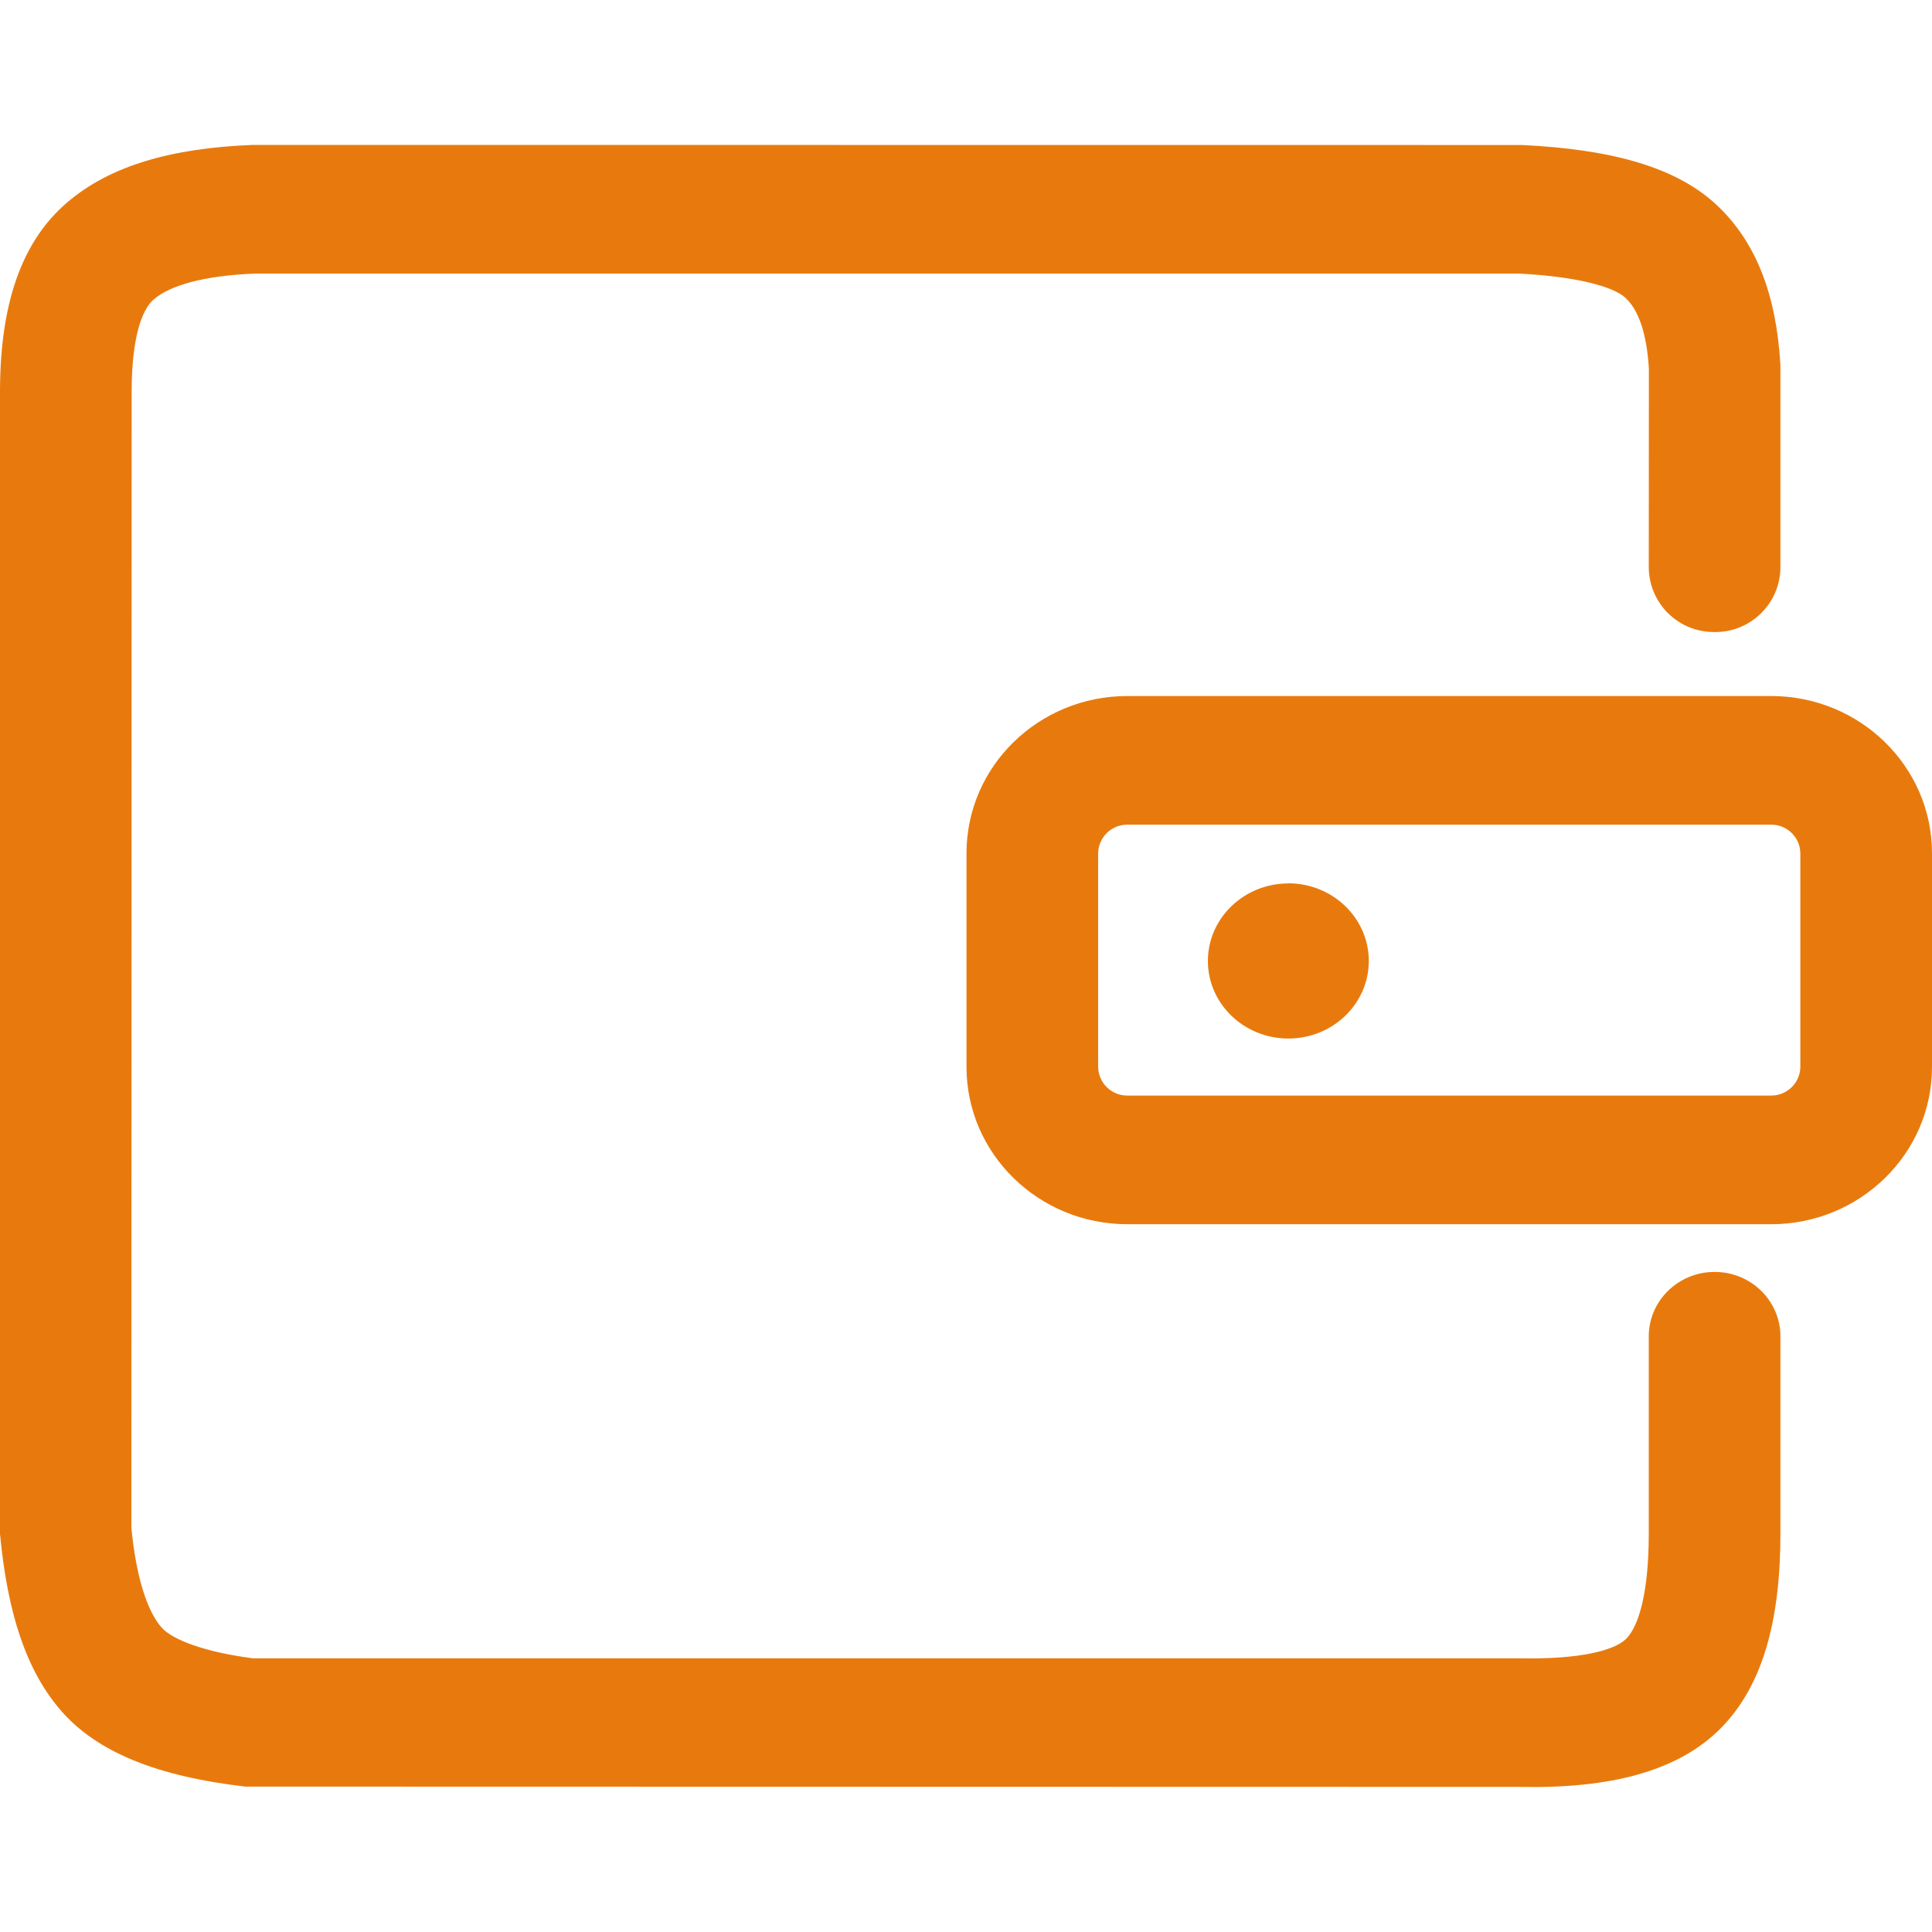 <svg width="35" height="35" viewBox="0 0 35 35" fill="none" xmlns="http://www.w3.org/2000/svg">
<path d="M20.422 14.94C20.284 14.939 20.151 14.993 20.052 15.09C19.953 15.187 19.896 15.319 19.894 15.458V19.329C19.896 19.468 19.953 19.6 20.052 19.697C20.151 19.794 20.285 19.848 20.424 19.847H32.084C32.223 19.848 32.357 19.794 32.457 19.697C32.556 19.6 32.613 19.468 32.615 19.329V15.458C32.613 15.319 32.556 15.186 32.457 15.089C32.357 14.992 32.223 14.938 32.084 14.94H20.422ZM27.573 2.627C29.186 2.704 30.347 3.022 31.082 3.698C31.808 4.366 32.181 5.334 32.254 6.615V10.285C32.251 10.597 32.123 10.896 31.899 11.114C31.676 11.333 31.375 11.454 31.062 11.45C30.908 11.452 30.754 11.423 30.61 11.366C30.466 11.308 30.335 11.223 30.224 11.115C30.113 11.007 30.025 10.877 29.964 10.735C29.903 10.593 29.871 10.44 29.869 10.285L29.871 6.681C29.832 6.016 29.673 5.604 29.445 5.394C29.225 5.191 28.553 5.008 27.515 4.956H4.632C3.692 4.991 3.082 5.17 2.786 5.423C2.558 5.617 2.387 6.153 2.385 7.079L2.38 27.676C2.467 28.576 2.665 29.176 2.919 29.475C3.111 29.703 3.708 29.93 4.587 30.042H27.54C28.614 30.063 29.248 29.902 29.461 29.687C29.698 29.447 29.869 28.817 29.869 27.787V24.208C29.869 23.566 30.403 23.042 31.062 23.042C31.721 23.042 32.254 23.566 32.254 24.208V27.787C32.254 29.361 31.932 30.539 31.178 31.304C30.401 32.092 29.166 32.407 27.515 32.371L4.445 32.366C2.875 32.184 1.75 31.754 1.08 30.961C0.472 30.244 0.135 29.22 0 27.788V7.077C0.004 5.544 0.371 4.391 1.214 3.67C1.988 3.005 3.104 2.681 4.587 2.625L27.573 2.627ZM32.084 12.609C33.694 12.609 35 13.884 35 15.458V19.329C35 20.902 33.694 22.178 32.084 22.178H20.424C18.814 22.178 17.509 20.9 17.509 19.329V15.458C17.509 13.884 18.814 12.609 20.424 12.609H32.084ZM23.34 16.004C22.535 16.004 21.882 16.634 21.882 17.409C21.882 18.184 22.535 18.814 23.34 18.814C24.145 18.814 24.797 18.184 24.797 17.409C24.797 16.634 24.145 16.002 23.34 16.002" fill="#E87A0D"/>
</svg>
